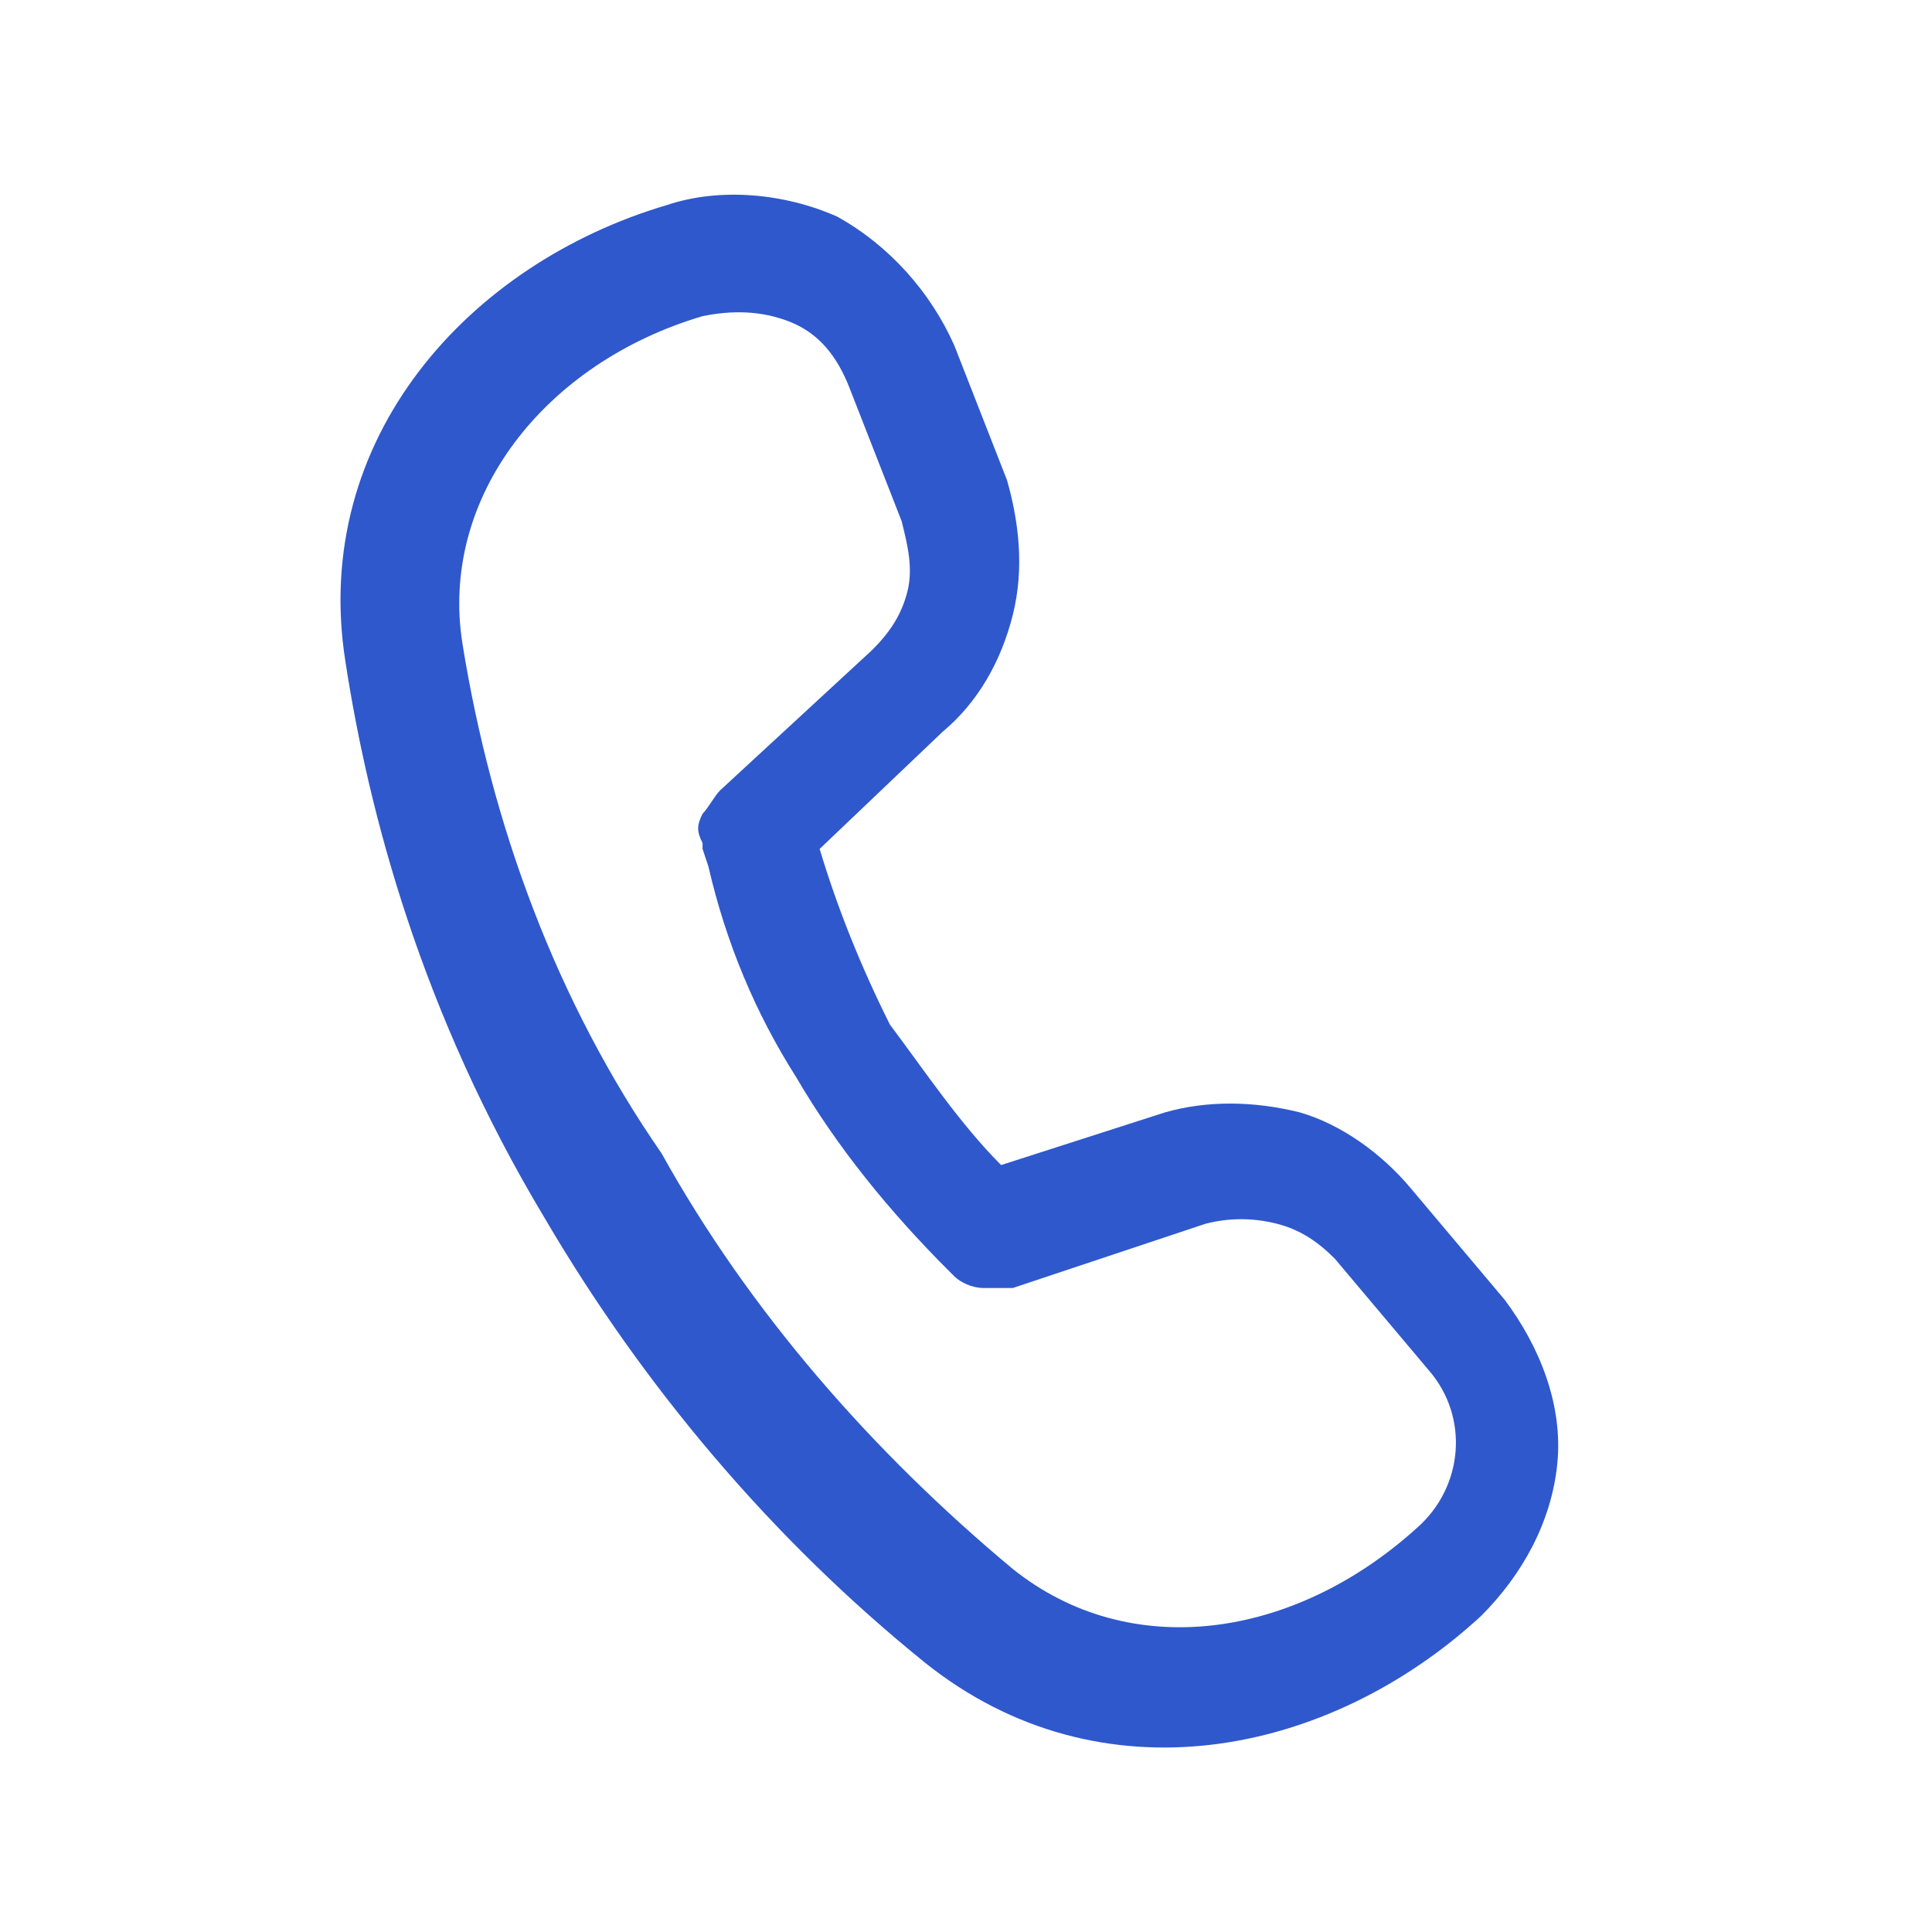<?xml version="1.0" encoding="utf-8"?>
<!-- Generator: Adobe Illustrator 28.2.0, SVG Export Plug-In . SVG Version: 6.00 Build 0)  -->
<svg version="1.1" id="Layer_1" xmlns="http://www.w3.org/2000/svg" xmlns:xlink="http://www.w3.org/1999/xlink" x="0px" y="0px"
	 viewBox="0 0 33 33" style="enable-background:new 0 0 33 33;" xml:space="preserve">
<style type="text/css">
	.st0{fill:#2F58CC;}
</style>
<path class="st0" d="M7.9,11C7.5,8.5,9.3,6.2,12,5.4c0.5-0.1,1-0.1,1.5,0.1s0.8,0.6,1,1.1l0.9,2.3c0.1,0.4,0.2,0.8,0.1,1.2
	c-0.1,0.4-0.3,0.7-0.6,1l-2.6,2.4c-0.1,0.1-0.2,0.3-0.3,0.4c-0.1,0.2-0.1,0.3,0,0.5v0.1l0.1,0.3c0.3,1.3,0.8,2.5,1.5,3.6
	c0.7,1.2,1.6,2.3,2.6,3.3l0.1,0.1c0.1,0.1,0.3,0.2,0.5,0.2s0.3,0,0.5,0l3.3-1.1c0.4-0.1,0.8-0.1,1.2,0s0.7,0.3,1,0.6l1.6,1.9
	c0.7,0.8,0.6,2-0.2,2.7c-2.1,1.9-4.9,2.3-6.9,0.7c-2.4-2-4.5-4.4-6-7.1C9.5,17.1,8.4,14.1,7.9,11z M14,14.5l2.1-2
	c0.6-0.5,1-1.2,1.2-2s0.1-1.6-0.1-2.3l-0.9-2.3c-0.4-0.9-1.1-1.7-2-2.2c-0.9-0.4-2-0.5-2.9-0.2c-3.4,1-6.1,4-5.5,7.8
	c0.4,2.6,1.3,6,3.4,9.5c1.7,2.9,3.9,5.5,6.5,7.6c3,2.4,6.9,1.6,9.5-0.8c0.7-0.7,1.2-1.6,1.3-2.6c0.1-1-0.3-2-0.9-2.8l-1.6-1.9
	c-0.5-0.6-1.2-1.1-1.9-1.3c-0.8-0.2-1.6-0.2-2.3,0l-2.8,0.9c-0.7-0.7-1.3-1.6-1.9-2.4C14.7,16.5,14.3,15.5,14,14.5L14,14.5z"/>
</svg>
